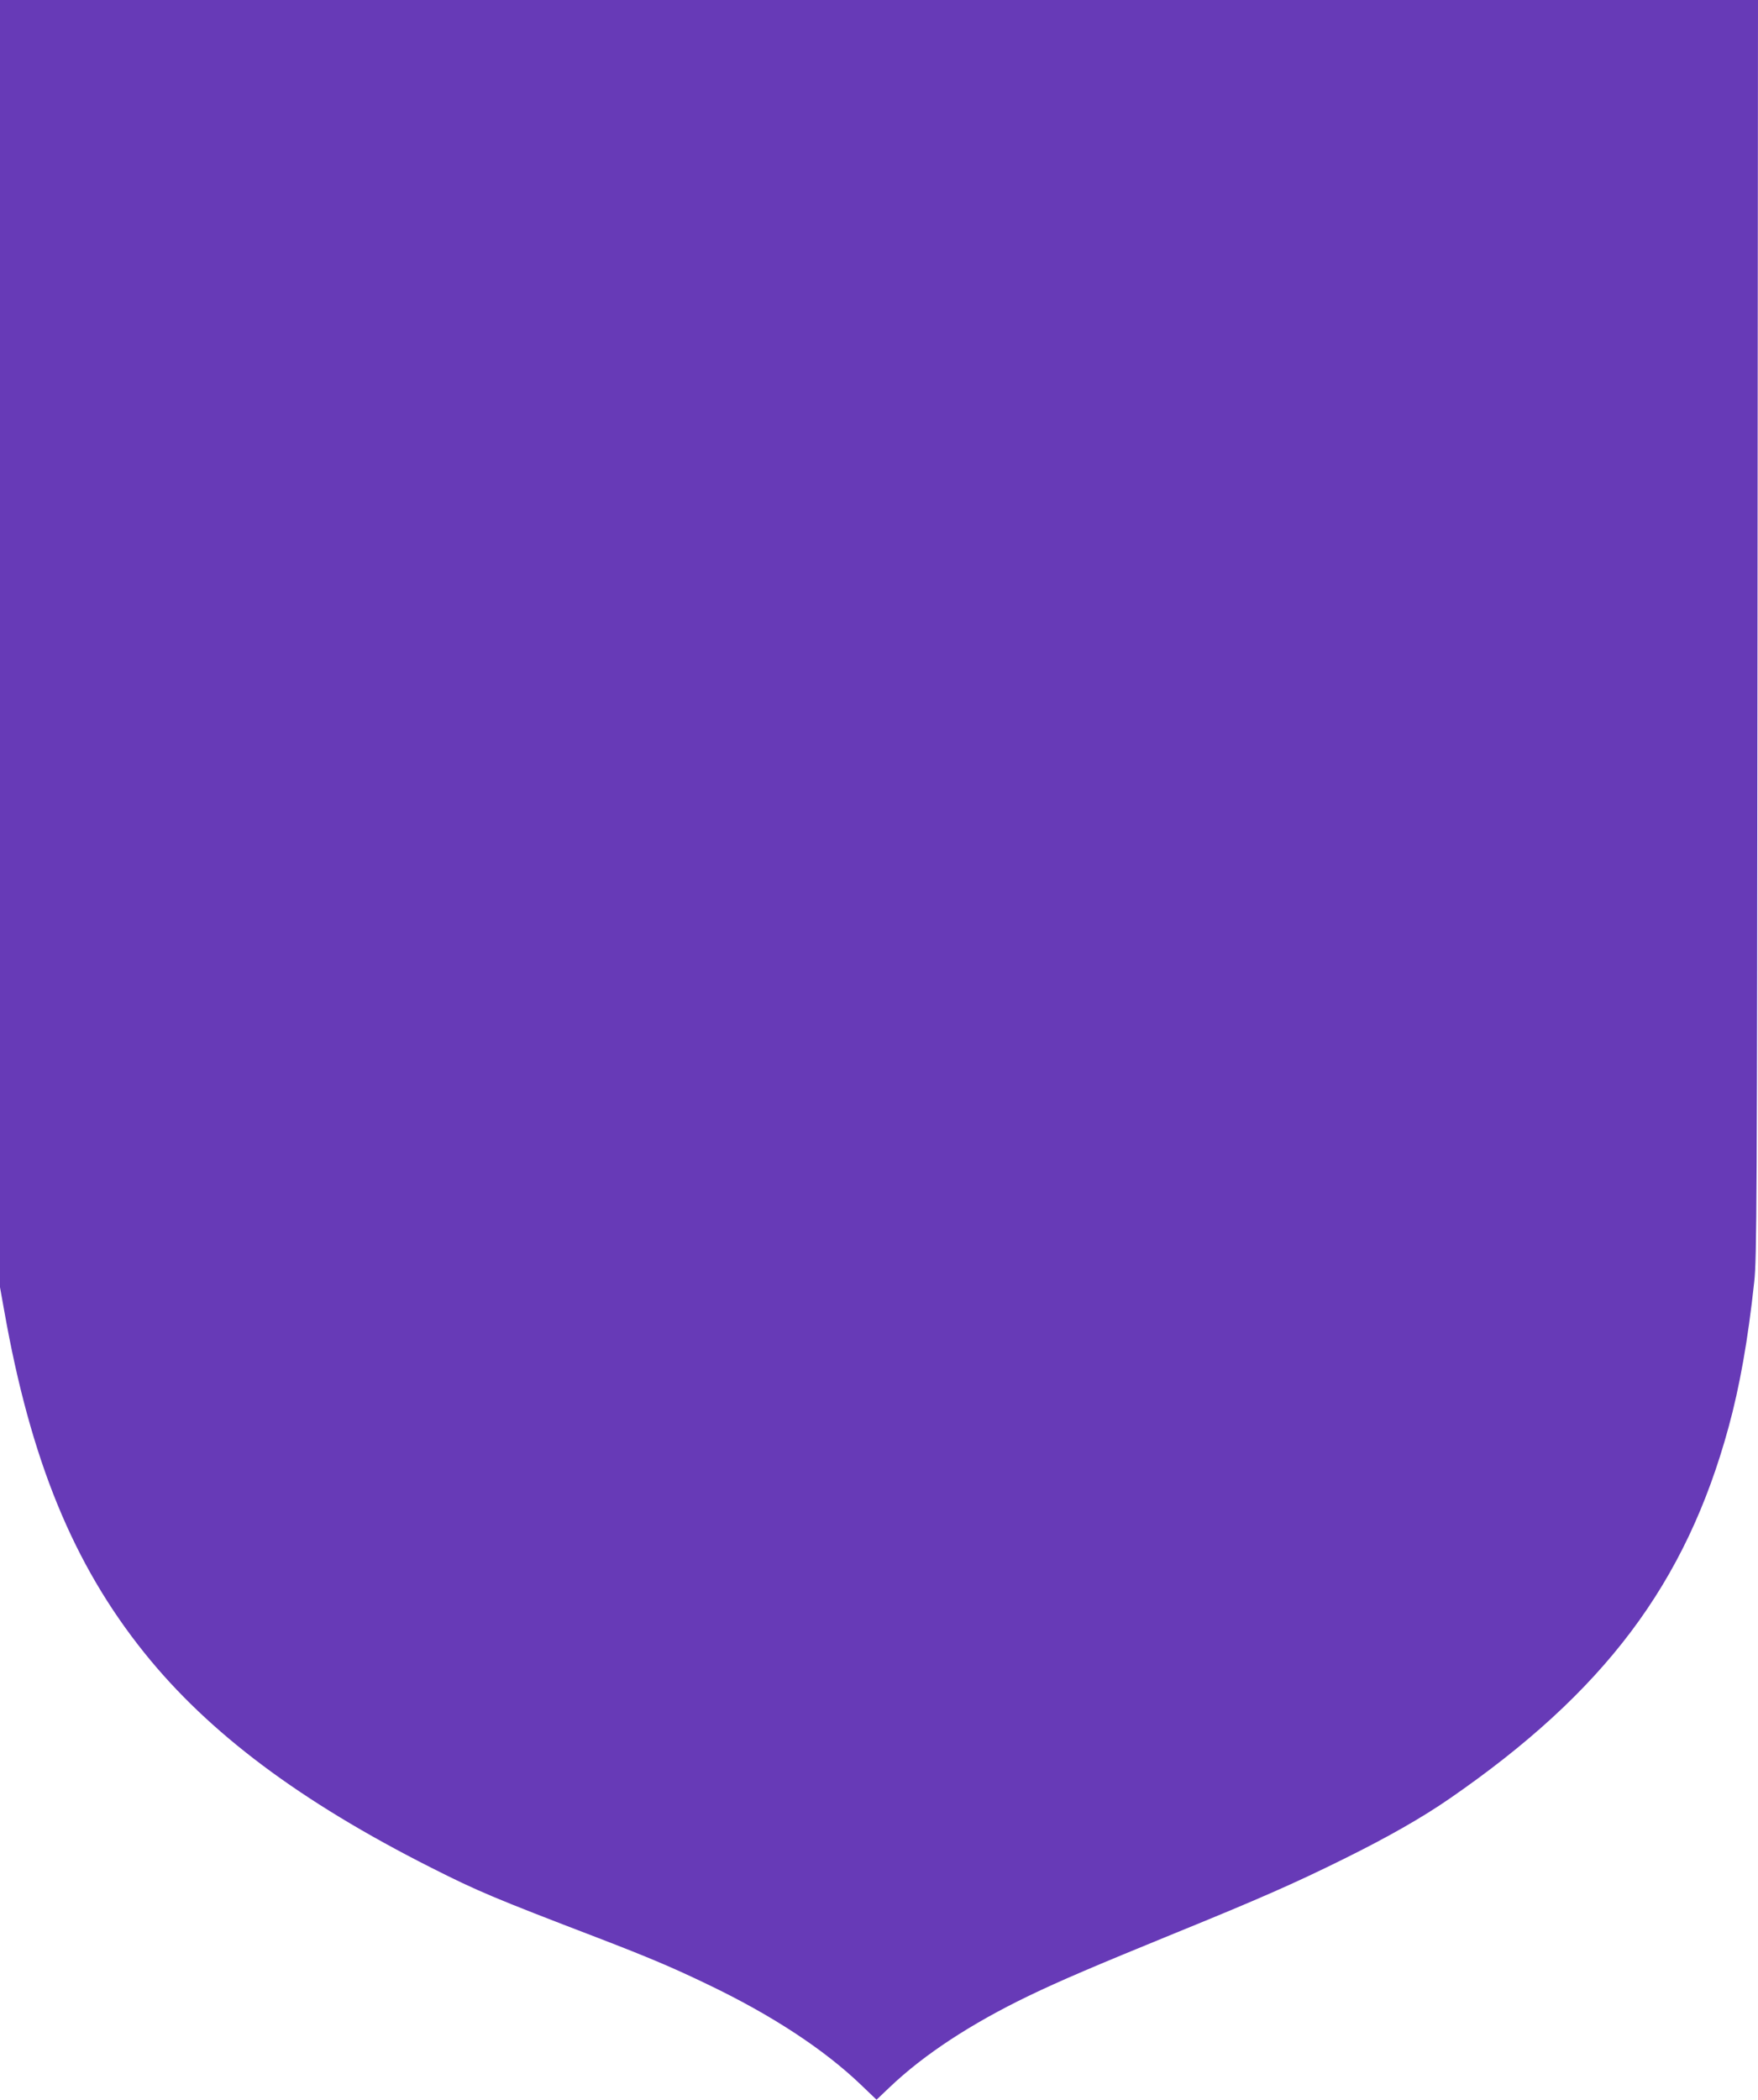<?xml version="1.0" standalone="no"?>
<!DOCTYPE svg PUBLIC "-//W3C//DTD SVG 20010904//EN"
 "http://www.w3.org/TR/2001/REC-SVG-20010904/DTD/svg10.dtd">
<svg version="1.0" xmlns="http://www.w3.org/2000/svg"
 width="1072pt" height="1280pt" viewBox="0 0 1072 1280"
 preserveAspectRatio="xMidYMid meet">
<g transform="translate(0,1280) scale(0.1,-0.1)"
fill="#673ab7" stroke="none">
<path d="M0 8877 l0 -3923 25 -139 c161 -913 421 -1549 856 -2090 392 -488
949 -905 1747 -1308 285 -144 382 -185 1022 -430 309 -119 451 -179 665 -282
391 -187 711 -397 937 -614 l93 -89 81 77 c209 199 496 387 849 557 189 91
400 181 880 377 523 213 737 307 1040 457 267 132 476 251 644 367 944 651
1441 1311 1701 2262 68 248 119 534 157 888 16 145 17 465 20 3986 l3 3827
-5360 0 -5360 0 0 -3923z"/>
</g>
</svg>
